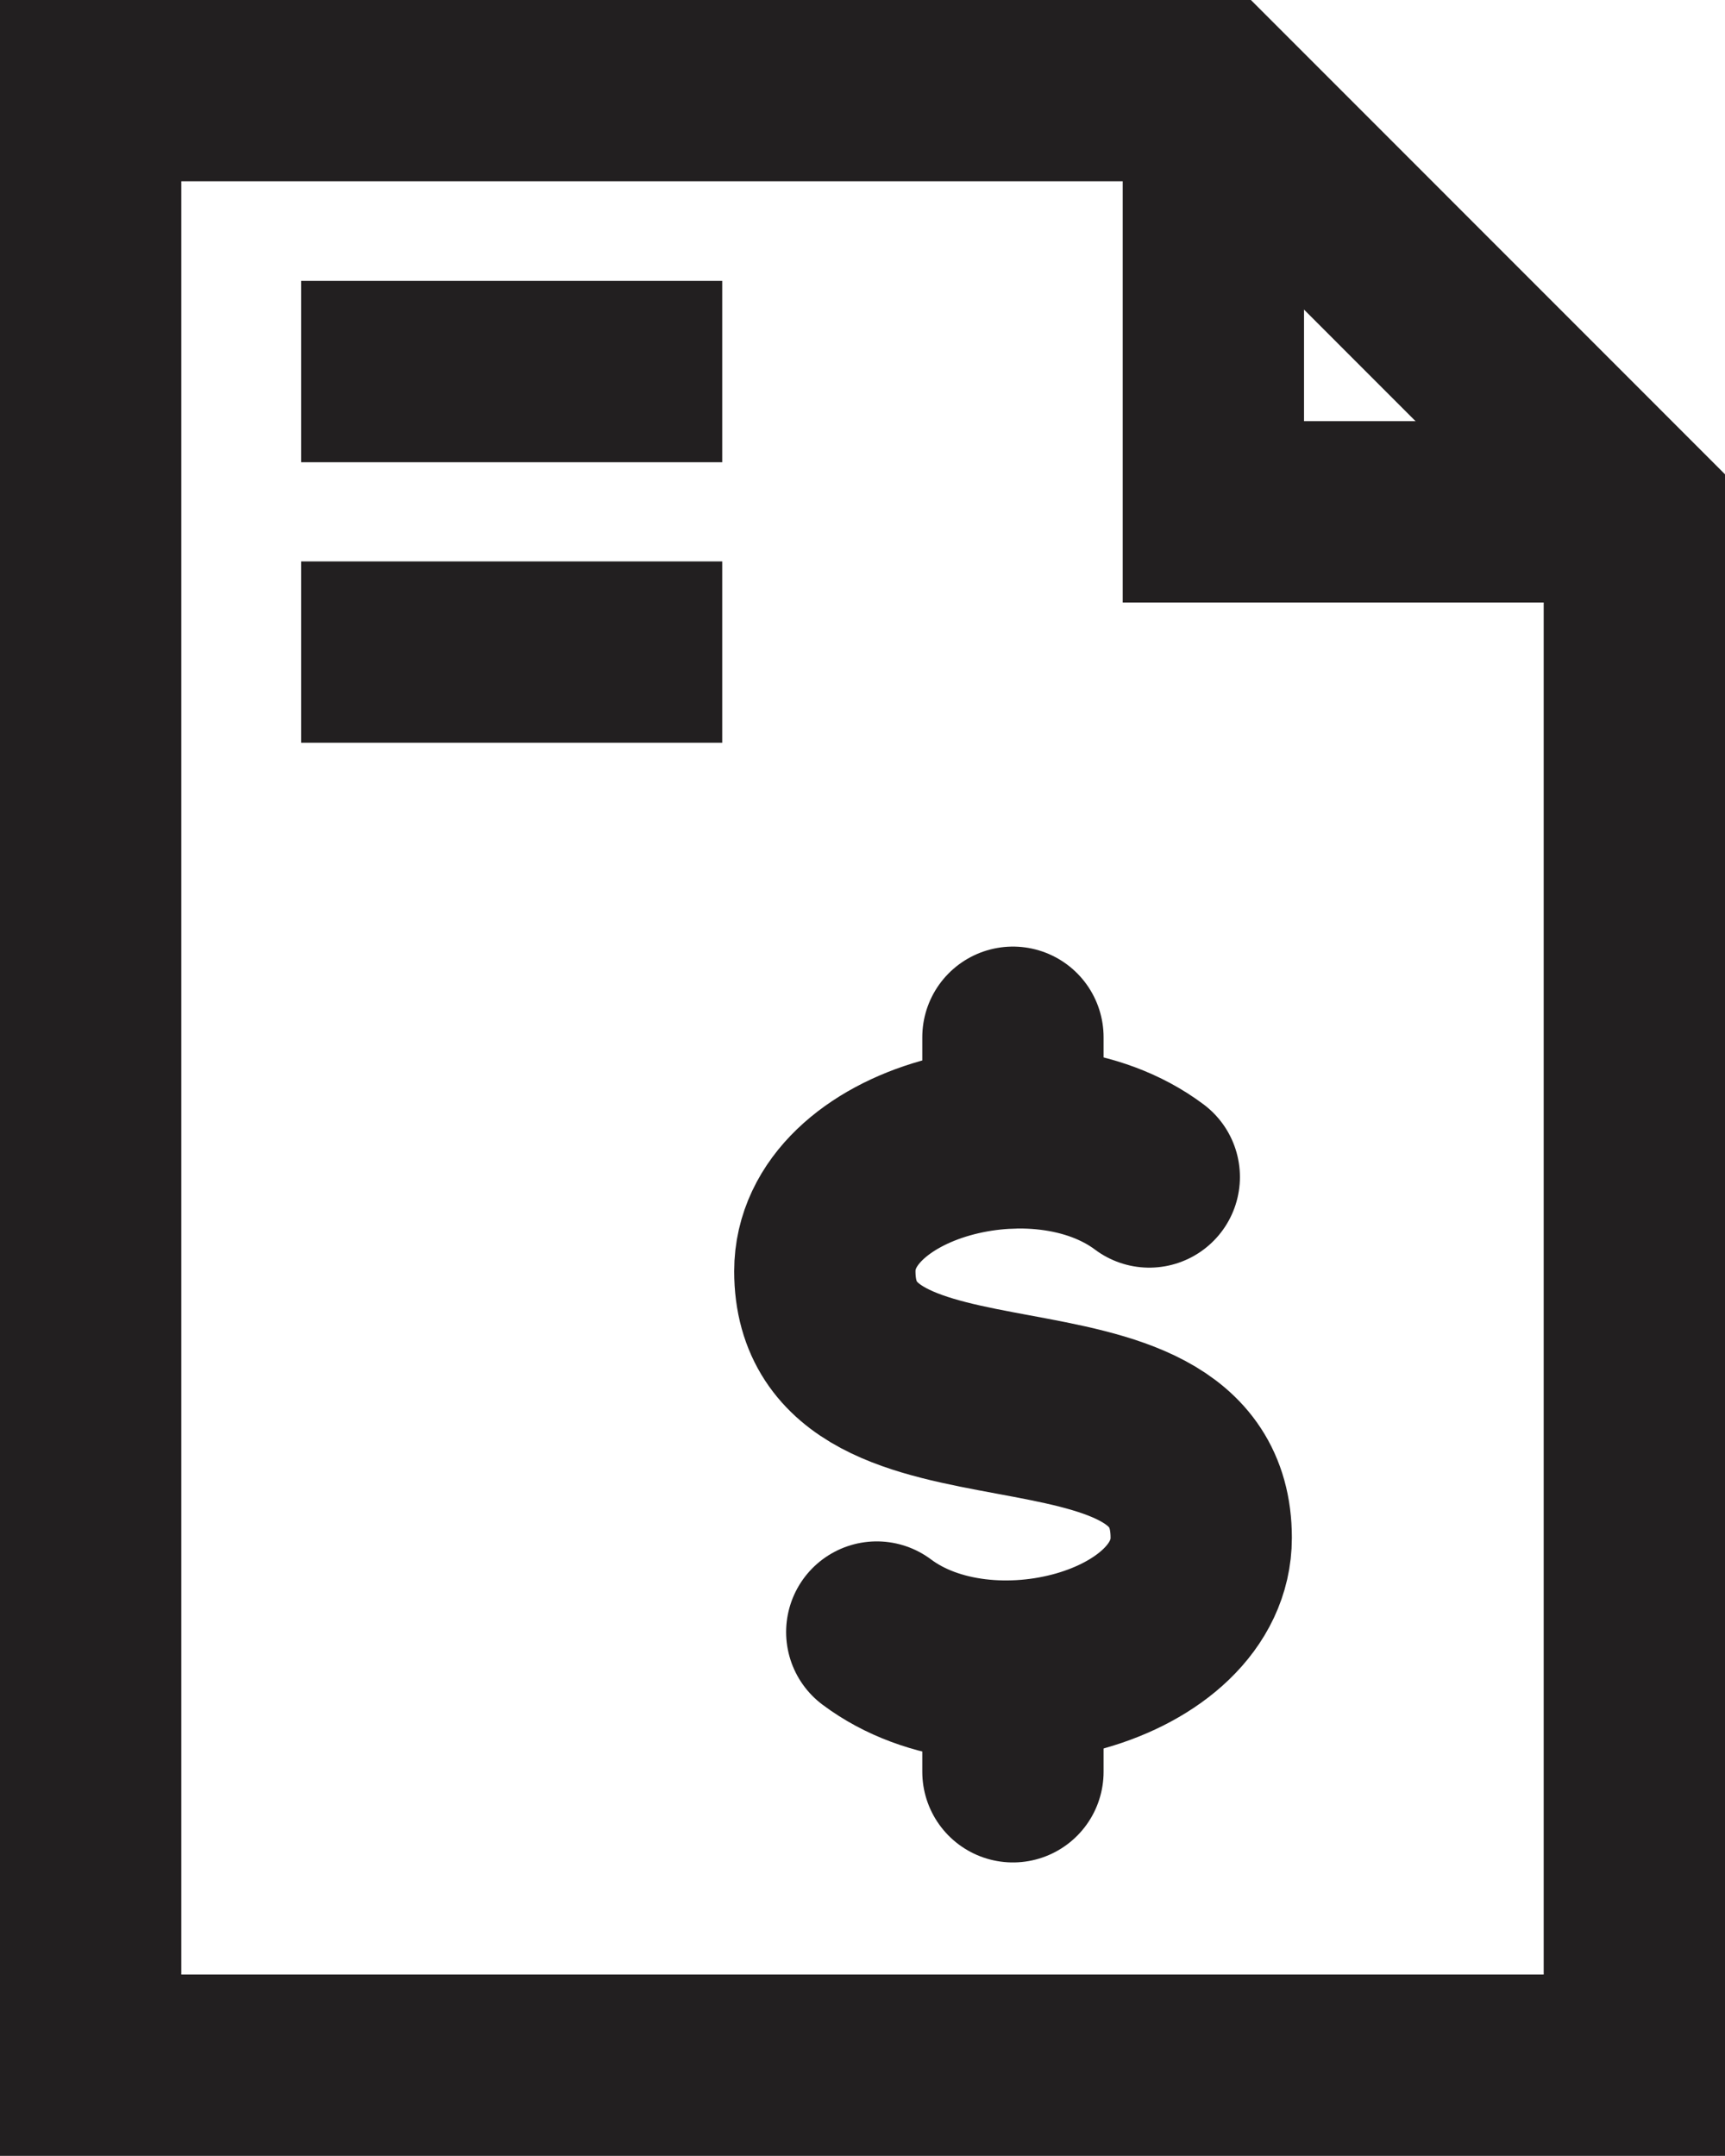 <svg xmlns="http://www.w3.org/2000/svg" width="19.029" height="23.777" viewBox="0 0 19.029 23.777">
  <g id="Group_7864" data-name="Group 7864" transform="translate(17518.09 -8313)">
    <path id="Path_21249" data-name="Path 21249" d="M15.385,3H3V24.777H20.029V7.645Z" transform="translate(-17520.09 8311)" fill="none" stroke="#221f20" stroke-miterlimit="10" stroke-width="2"/>
    <path id="Path_21250" data-name="Path 21250" d="M101.394,7.645H96.75V3" transform="translate(-17601.455 8311)" fill="none" stroke="#221f20" stroke-miterlimit="10" stroke-width="2"/>
    <line id="Line_37126" data-name="Line 37126" x2="4.645" transform="translate(-17514.768 8320.192)" fill="none" stroke="#221f20" stroke-miterlimit="10" stroke-width="2"/>
    <line id="Line_37127" data-name="Line 37127" x2="4.645" transform="translate(-17514.768 8317.098)" fill="none" stroke="#221f20" stroke-miterlimit="10" stroke-width="2"/>
    <path id="Path_21251" data-name="Path 21251" d="M64.871,95.881c1.229.921,3.579.268,3.579-1.04,0-2.169-4.152-.771-4.152-2.94,0-1.314,2.353-1.958,3.579-1.039" transform="translate(-17573.289 8235.119)" fill="none" stroke="#221f20" stroke-linecap="round" stroke-linejoin="round" stroke-width="2"/>
    <line id="Line_37128" data-name="Line 37128" y1="1.11" transform="translate(-17506.916 8331.431)" fill="none" stroke="#221f20" stroke-linecap="round" stroke-linejoin="round" stroke-width="2"/>
    <line id="Line_37129" data-name="Line 37129" y1="1.11" transform="translate(-17506.916 8324.44)" fill="none" stroke="#221f20" stroke-linecap="round" stroke-linejoin="round" stroke-width="2"/>
  </g>
</svg>
